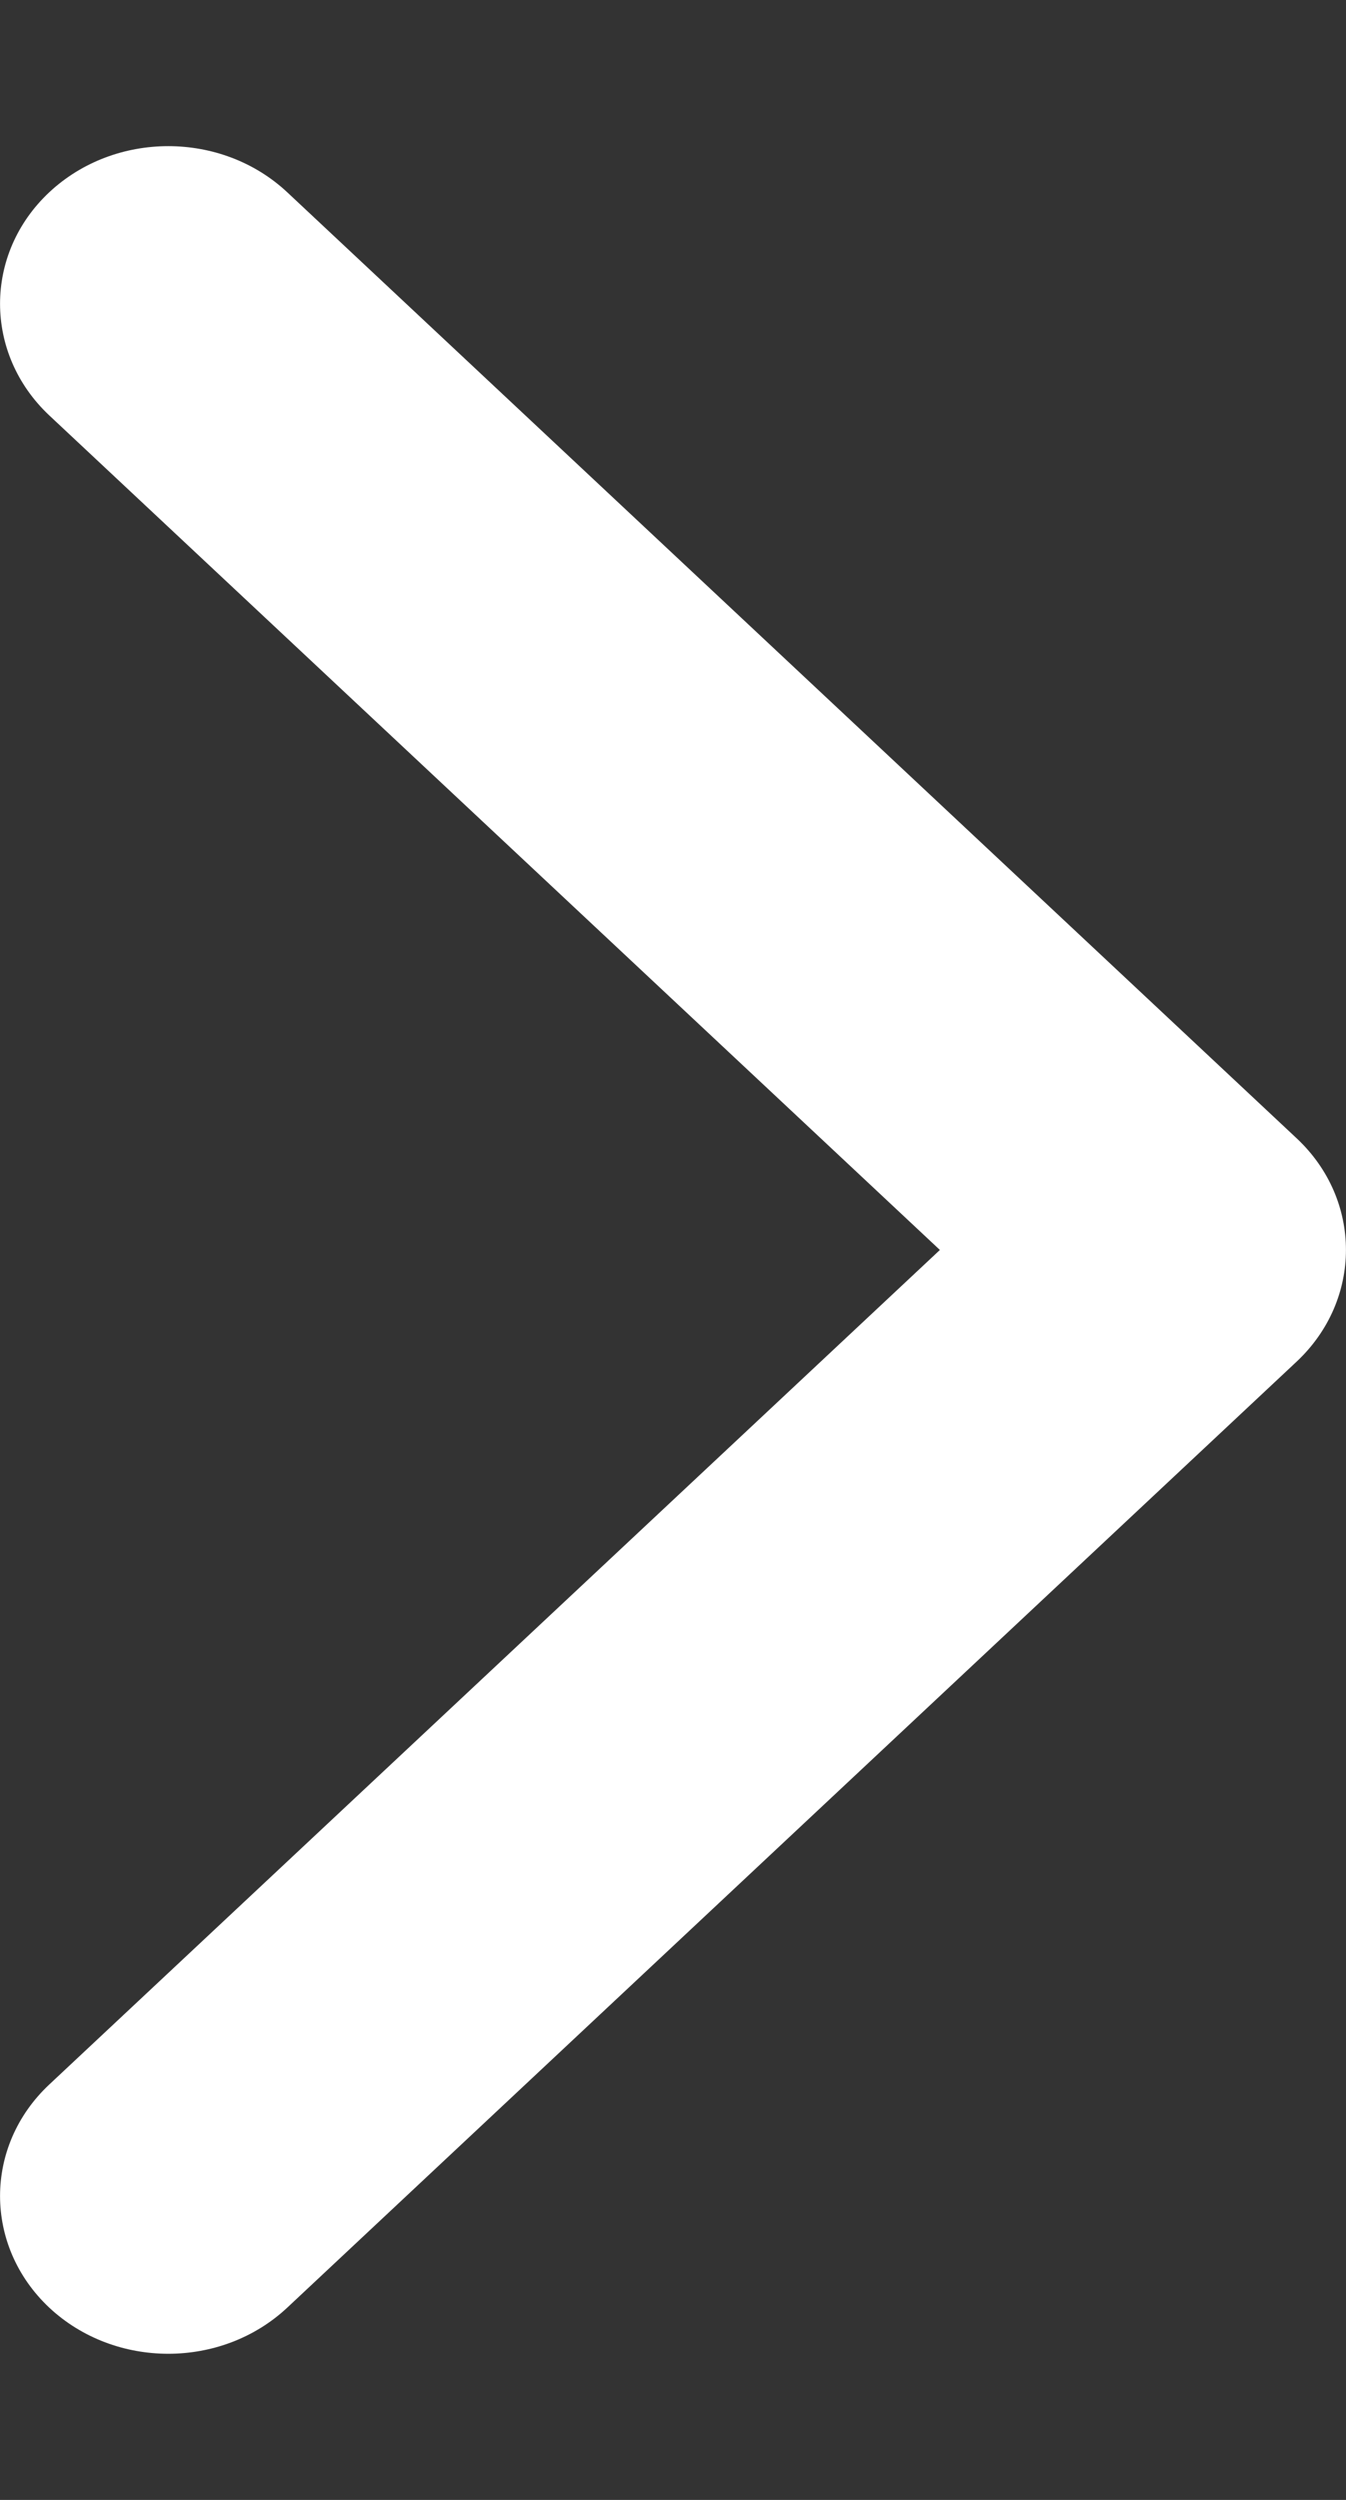 <svg width="7" height="13" viewBox="0 0 7 13" fill="none" xmlns="http://www.w3.org/2000/svg">
<rect x="0" y="0" width="7" height="13" fill="#333333" stroke="none"/>
<path d="M4.888 6.5L0.256 10.84C-0.085 11.16 -0.085 11.679 0.256 12C0.598 12.32 1.152 12.32 1.494 12L6.744 7.08C7.085 6.759 7.085 6.24 6.744 5.92L1.494 1C1.152 0.68 0.598 0.68 0.256 1C-0.085 1.32 -0.085 1.839 0.256 2.16L4.888 6.5Z" fill="white"/>
</svg>
